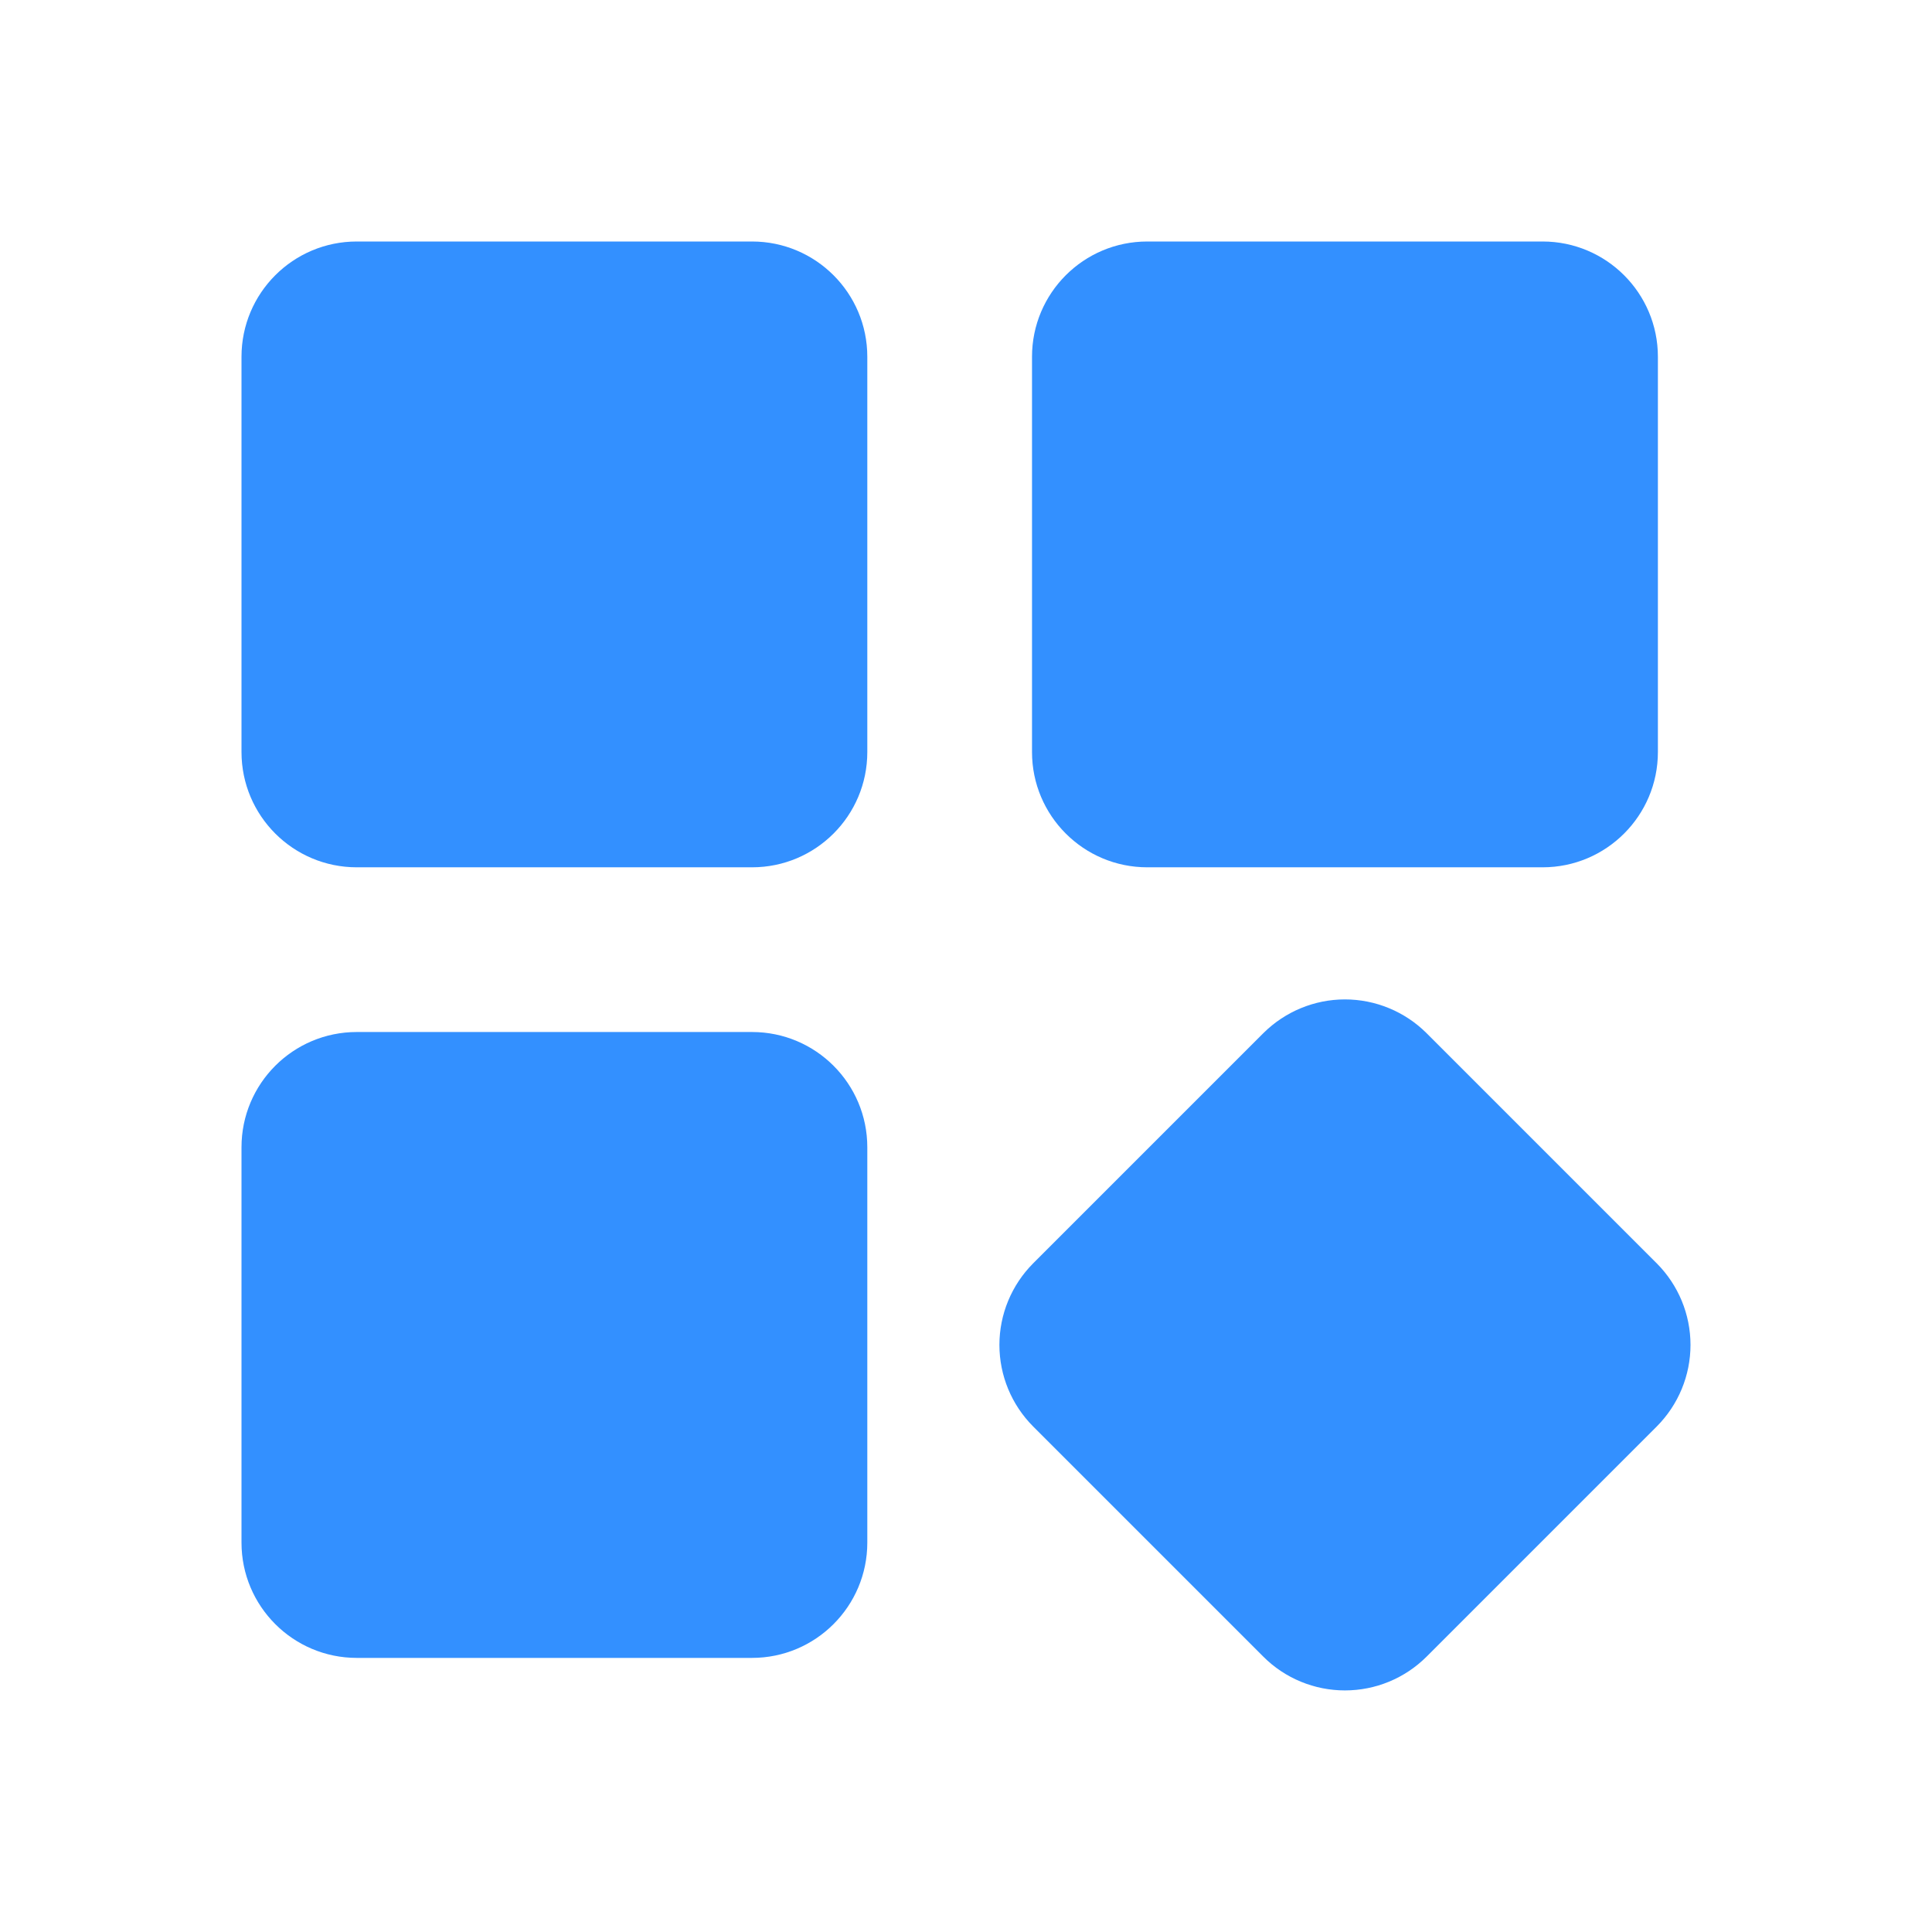 <svg xmlns="http://www.w3.org/2000/svg" width="24" height="24" viewBox="0 0 24 24" fill="none">
  <path d="M19.163 3H14.252C13.461 3 12.82 3.641 12.82 4.432V9.342C12.82 10.133 13.461 10.774 14.252 10.774H19.163C19.953 10.774 20.595 10.133 20.595 9.342V4.432C20.595 3.641 19.953 3 19.163 3Z" fill="#3390FF"/>
  <path d="M20.581 15.694L17.72 12.833C17.451 12.566 17.087 12.415 16.707 12.415C16.328 12.415 15.964 12.566 15.695 12.833L12.834 15.694C12.566 15.963 12.415 16.327 12.415 16.707C12.415 17.087 12.566 17.451 12.834 17.72L15.695 20.581C15.963 20.849 16.328 20.999 16.707 20.999C17.087 20.999 17.451 20.849 17.72 20.581L20.581 17.72C20.849 17.451 21 17.087 21 16.707C21 16.327 20.849 15.963 20.581 15.694Z" fill="#3390FF"/>
  <path d="M9.342 3H4.432C3.641 3 3 3.641 3 4.432V9.342C3 10.133 3.641 10.774 4.432 10.774H9.342C10.133 10.774 10.774 10.133 10.774 9.342V4.432C10.774 3.641 10.133 3 9.342 3Z" fill="#3390FF"/>
  <path d="M9.342 12.82H4.432C3.641 12.82 3 13.461 3 14.252V19.163C3 19.953 3.641 20.595 4.432 20.595H9.342C10.133 20.595 10.774 19.953 10.774 19.163V14.252C10.774 13.461 10.133 12.82 9.342 12.82Z" fill="#3390FF"/>
</svg>